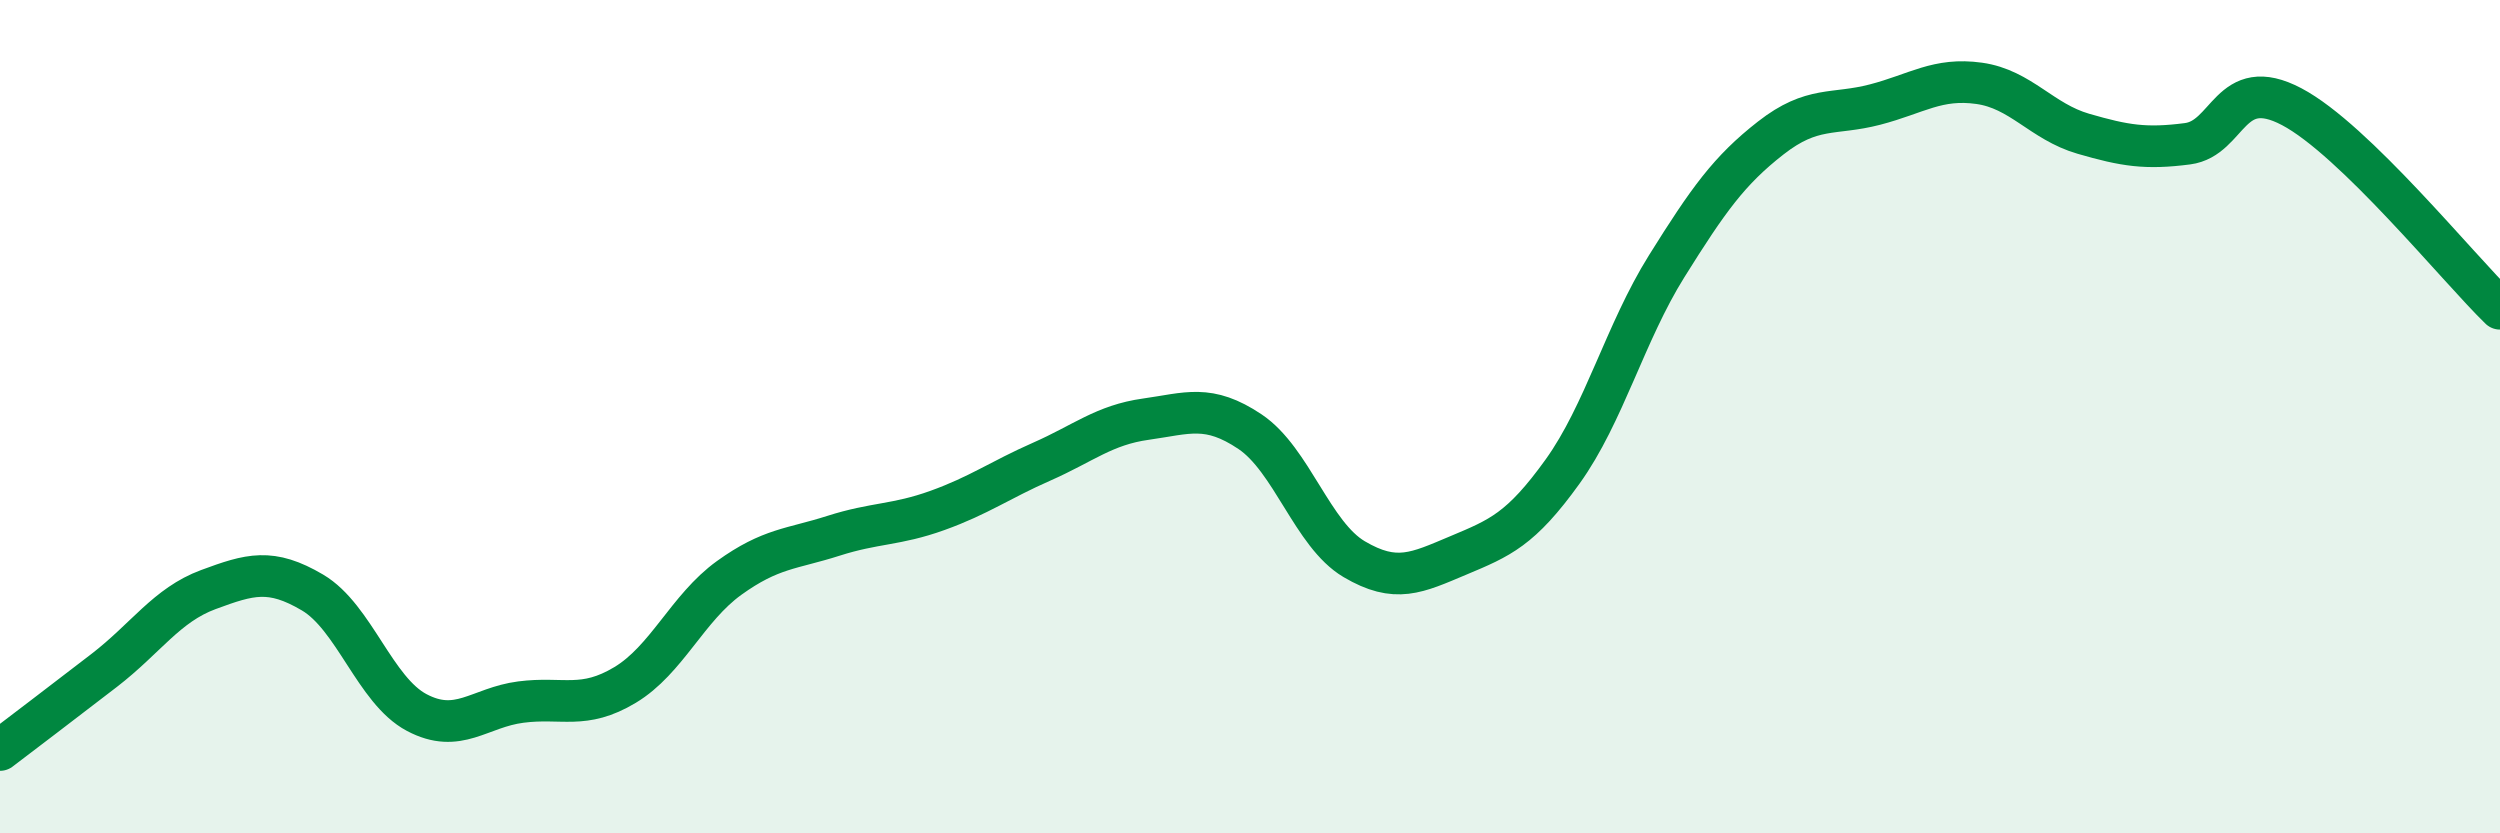 
    <svg width="60" height="20" viewBox="0 0 60 20" xmlns="http://www.w3.org/2000/svg">
      <path
        d="M 0,18 C 0.5,17.62 1.5,16.86 2.5,16.09 C 3.5,15.32 4,14.52 5,14.15 C 6,13.78 6.5,13.63 7.5,14.22 C 8.5,14.81 9,16.57 10,17.1 C 11,17.63 11.5,16.98 12.5,16.85 C 13.5,16.72 14,17.04 15,16.44 C 16,15.84 16.5,14.59 17.5,13.87 C 18.5,13.15 19,13.18 20,12.86 C 21,12.54 21.5,12.61 22.5,12.25 C 23.5,11.89 24,11.52 25,11.08 C 26,10.64 26.5,10.2 27.5,10.06 C 28.5,9.92 29,9.69 30,10.36 C 31,11.03 31.5,12.83 32.5,13.42 C 33.5,14.01 34,13.75 35,13.33 C 36,12.91 36.5,12.71 37.5,11.32 C 38.5,9.93 39,7.99 40,6.39 C 41,4.79 41.5,4.09 42.5,3.31 C 43.5,2.53 44,2.77 45,2.51 C 46,2.25 46.5,1.86 47.5,2 C 48.5,2.14 49,2.92 50,3.21 C 51,3.5 51.5,3.58 52.5,3.45 C 53.5,3.32 53.5,1.77 55,2.56 C 56.5,3.35 59,6.44 60,7.41L60 20L0 20Z"
        fill="#008740"
        opacity="0.1"
        stroke-linecap="round"
        stroke-linejoin="round"
      />
      <path
        d="M 0,18 C 0.5,17.62 1.5,16.86 2.5,16.09 C 3.5,15.32 4,14.52 5,14.15 C 6,13.78 6.5,13.63 7.5,14.22 C 8.5,14.81 9,16.57 10,17.1 C 11,17.63 11.5,16.98 12.5,16.85 C 13.5,16.72 14,17.04 15,16.44 C 16,15.84 16.5,14.59 17.5,13.87 C 18.5,13.15 19,13.18 20,12.86 C 21,12.54 21.5,12.61 22.5,12.25 C 23.5,11.89 24,11.52 25,11.08 C 26,10.64 26.5,10.2 27.5,10.06 C 28.5,9.92 29,9.69 30,10.36 C 31,11.03 31.5,12.83 32.5,13.42 C 33.5,14.01 34,13.75 35,13.33 C 36,12.91 36.5,12.71 37.5,11.32 C 38.5,9.93 39,7.99 40,6.39 C 41,4.79 41.5,4.09 42.5,3.31 C 43.5,2.53 44,2.77 45,2.51 C 46,2.25 46.5,1.86 47.5,2 C 48.5,2.14 49,2.92 50,3.21 C 51,3.5 51.5,3.58 52.5,3.45 C 53.5,3.32 53.5,1.77 55,2.56 C 56.5,3.35 59,6.44 60,7.41"
        stroke="#008740"
        stroke-width="1"
        fill="none"
        stroke-linecap="round"
        stroke-linejoin="round"
      />
    </svg>
  